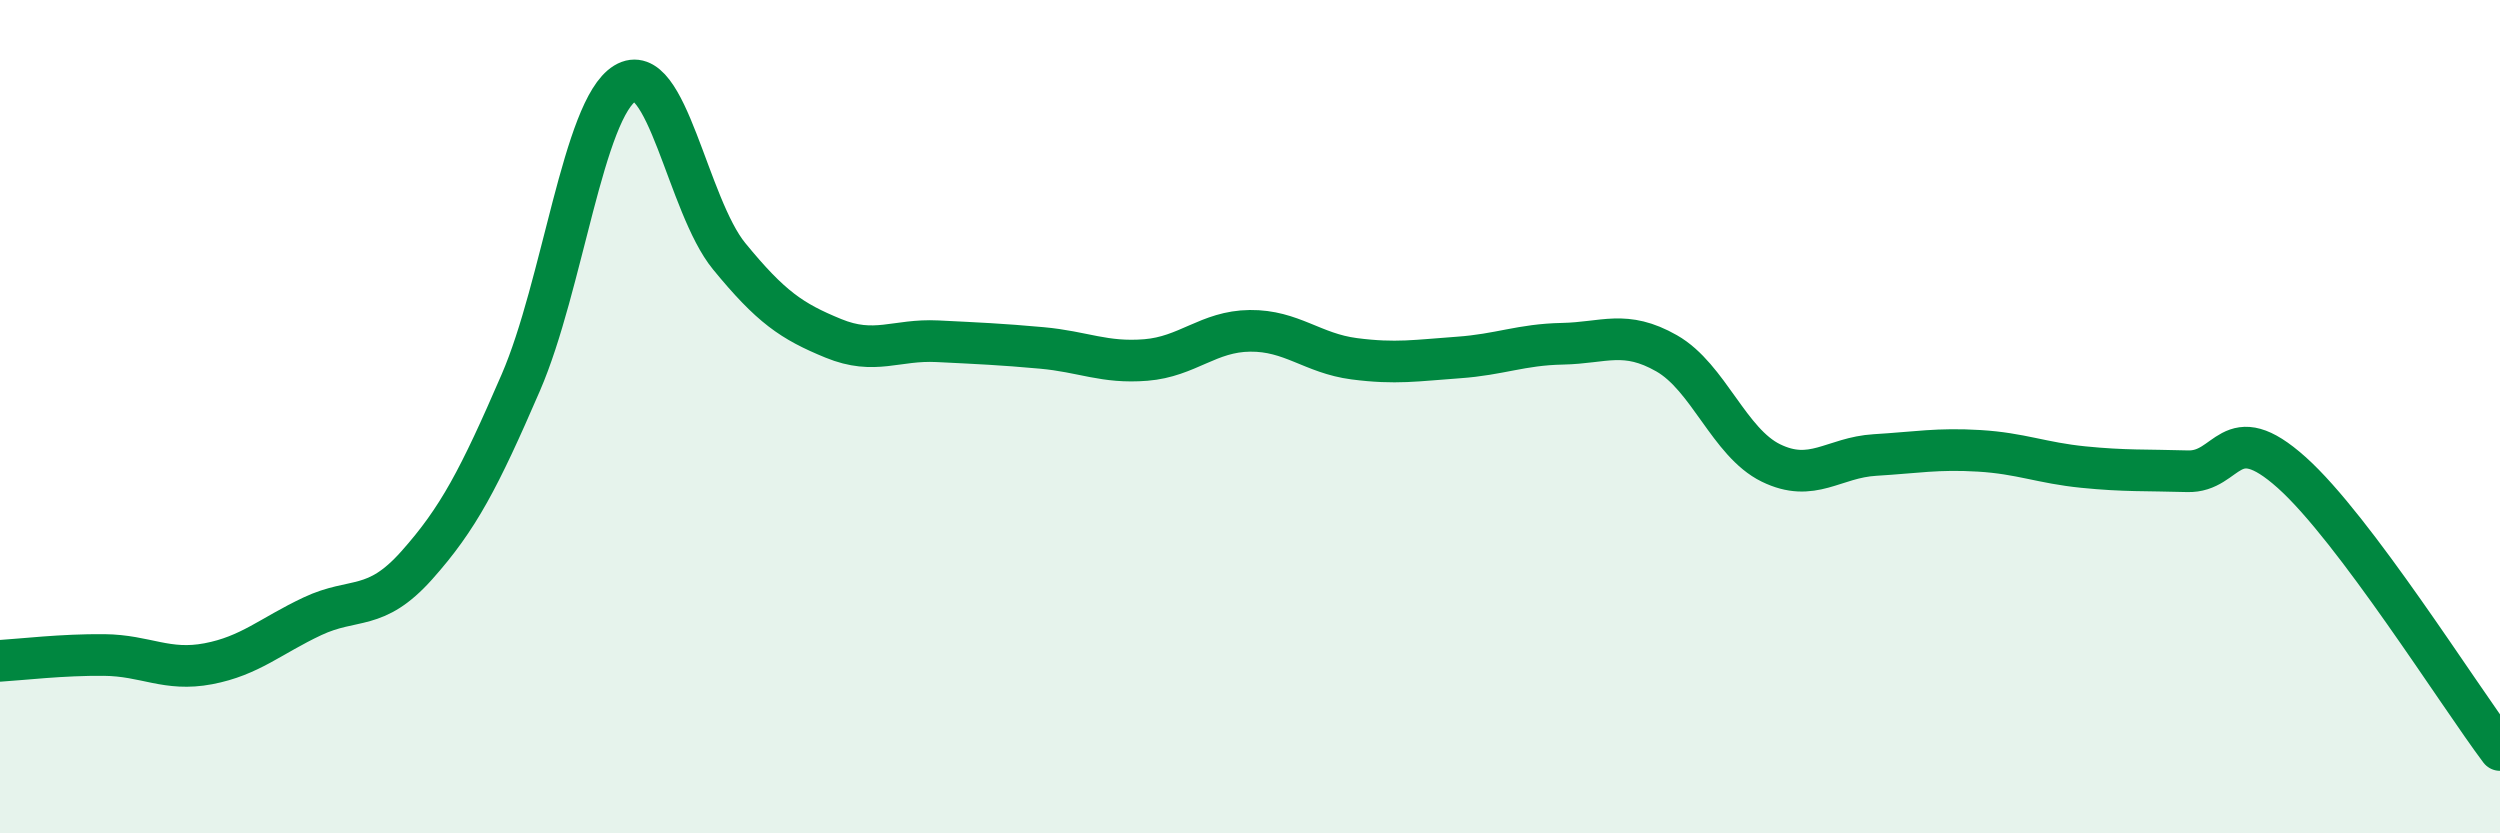 
    <svg width="60" height="20" viewBox="0 0 60 20" xmlns="http://www.w3.org/2000/svg">
      <path
        d="M 0,15.86 C 0.5,15.83 1.5,15.71 2.5,15.72 C 3.5,15.73 4,16.12 5,15.93 C 6,15.74 6.5,15.26 7.5,14.79 C 8.5,14.32 9,14.69 10,13.57 C 11,12.45 11.5,11.49 12.5,9.18 C 13.5,6.87 14,2.61 15,2 C 16,1.39 16.5,4.93 17.5,6.15 C 18.5,7.37 19,7.71 20,8.12 C 21,8.53 21.5,8.14 22.5,8.19 C 23.5,8.24 24,8.26 25,8.35 C 26,8.44 26.5,8.72 27.5,8.64 C 28.5,8.56 29,7.95 30,7.94 C 31,7.93 31.5,8.48 32.5,8.61 C 33.5,8.74 34,8.65 35,8.58 C 36,8.51 36.5,8.27 37.5,8.25 C 38.5,8.23 39,7.91 40,8.48 C 41,9.05 41.5,10.62 42.5,11.11 C 43.5,11.6 44,10.98 45,10.92 C 46,10.86 46.5,10.76 47.5,10.82 C 48.5,10.88 49,11.11 50,11.21 C 51,11.31 51.5,11.28 52.5,11.31 C 53.5,11.34 53.5,10 55,11.34 C 56.5,12.68 59,16.67 60,18L60 20L0 20Z"
        fill="#008740"
        opacity="0.1"
        stroke-linecap="round"
        stroke-linejoin="round"
      />
      <path
        d="M 0,15.86 C 0.5,15.83 1.5,15.71 2.5,15.72 C 3.5,15.73 4,16.12 5,15.93 C 6,15.74 6.5,15.26 7.5,14.79 C 8.5,14.32 9,14.69 10,13.57 C 11,12.45 11.5,11.49 12.5,9.18 C 13.5,6.87 14,2.61 15,2 C 16,1.39 16.5,4.93 17.5,6.15 C 18.5,7.37 19,7.71 20,8.12 C 21,8.53 21.5,8.14 22.5,8.19 C 23.5,8.24 24,8.26 25,8.35 C 26,8.44 26.5,8.72 27.5,8.64 C 28.5,8.56 29,7.95 30,7.94 C 31,7.93 31.5,8.48 32.5,8.61 C 33.5,8.74 34,8.65 35,8.58 C 36,8.51 36.5,8.27 37.5,8.25 C 38.5,8.23 39,7.91 40,8.48 C 41,9.05 41.5,10.62 42.5,11.11 C 43.5,11.6 44,10.98 45,10.92 C 46,10.86 46.5,10.76 47.5,10.82 C 48.5,10.88 49,11.11 50,11.21 C 51,11.31 51.5,11.28 52.5,11.31 C 53.5,11.34 53.5,10 55,11.34 C 56.5,12.68 59,16.67 60,18"
        stroke="#008740"
        stroke-width="1"
        fill="none"
        stroke-linecap="round"
        stroke-linejoin="round"
      />
    </svg>
  